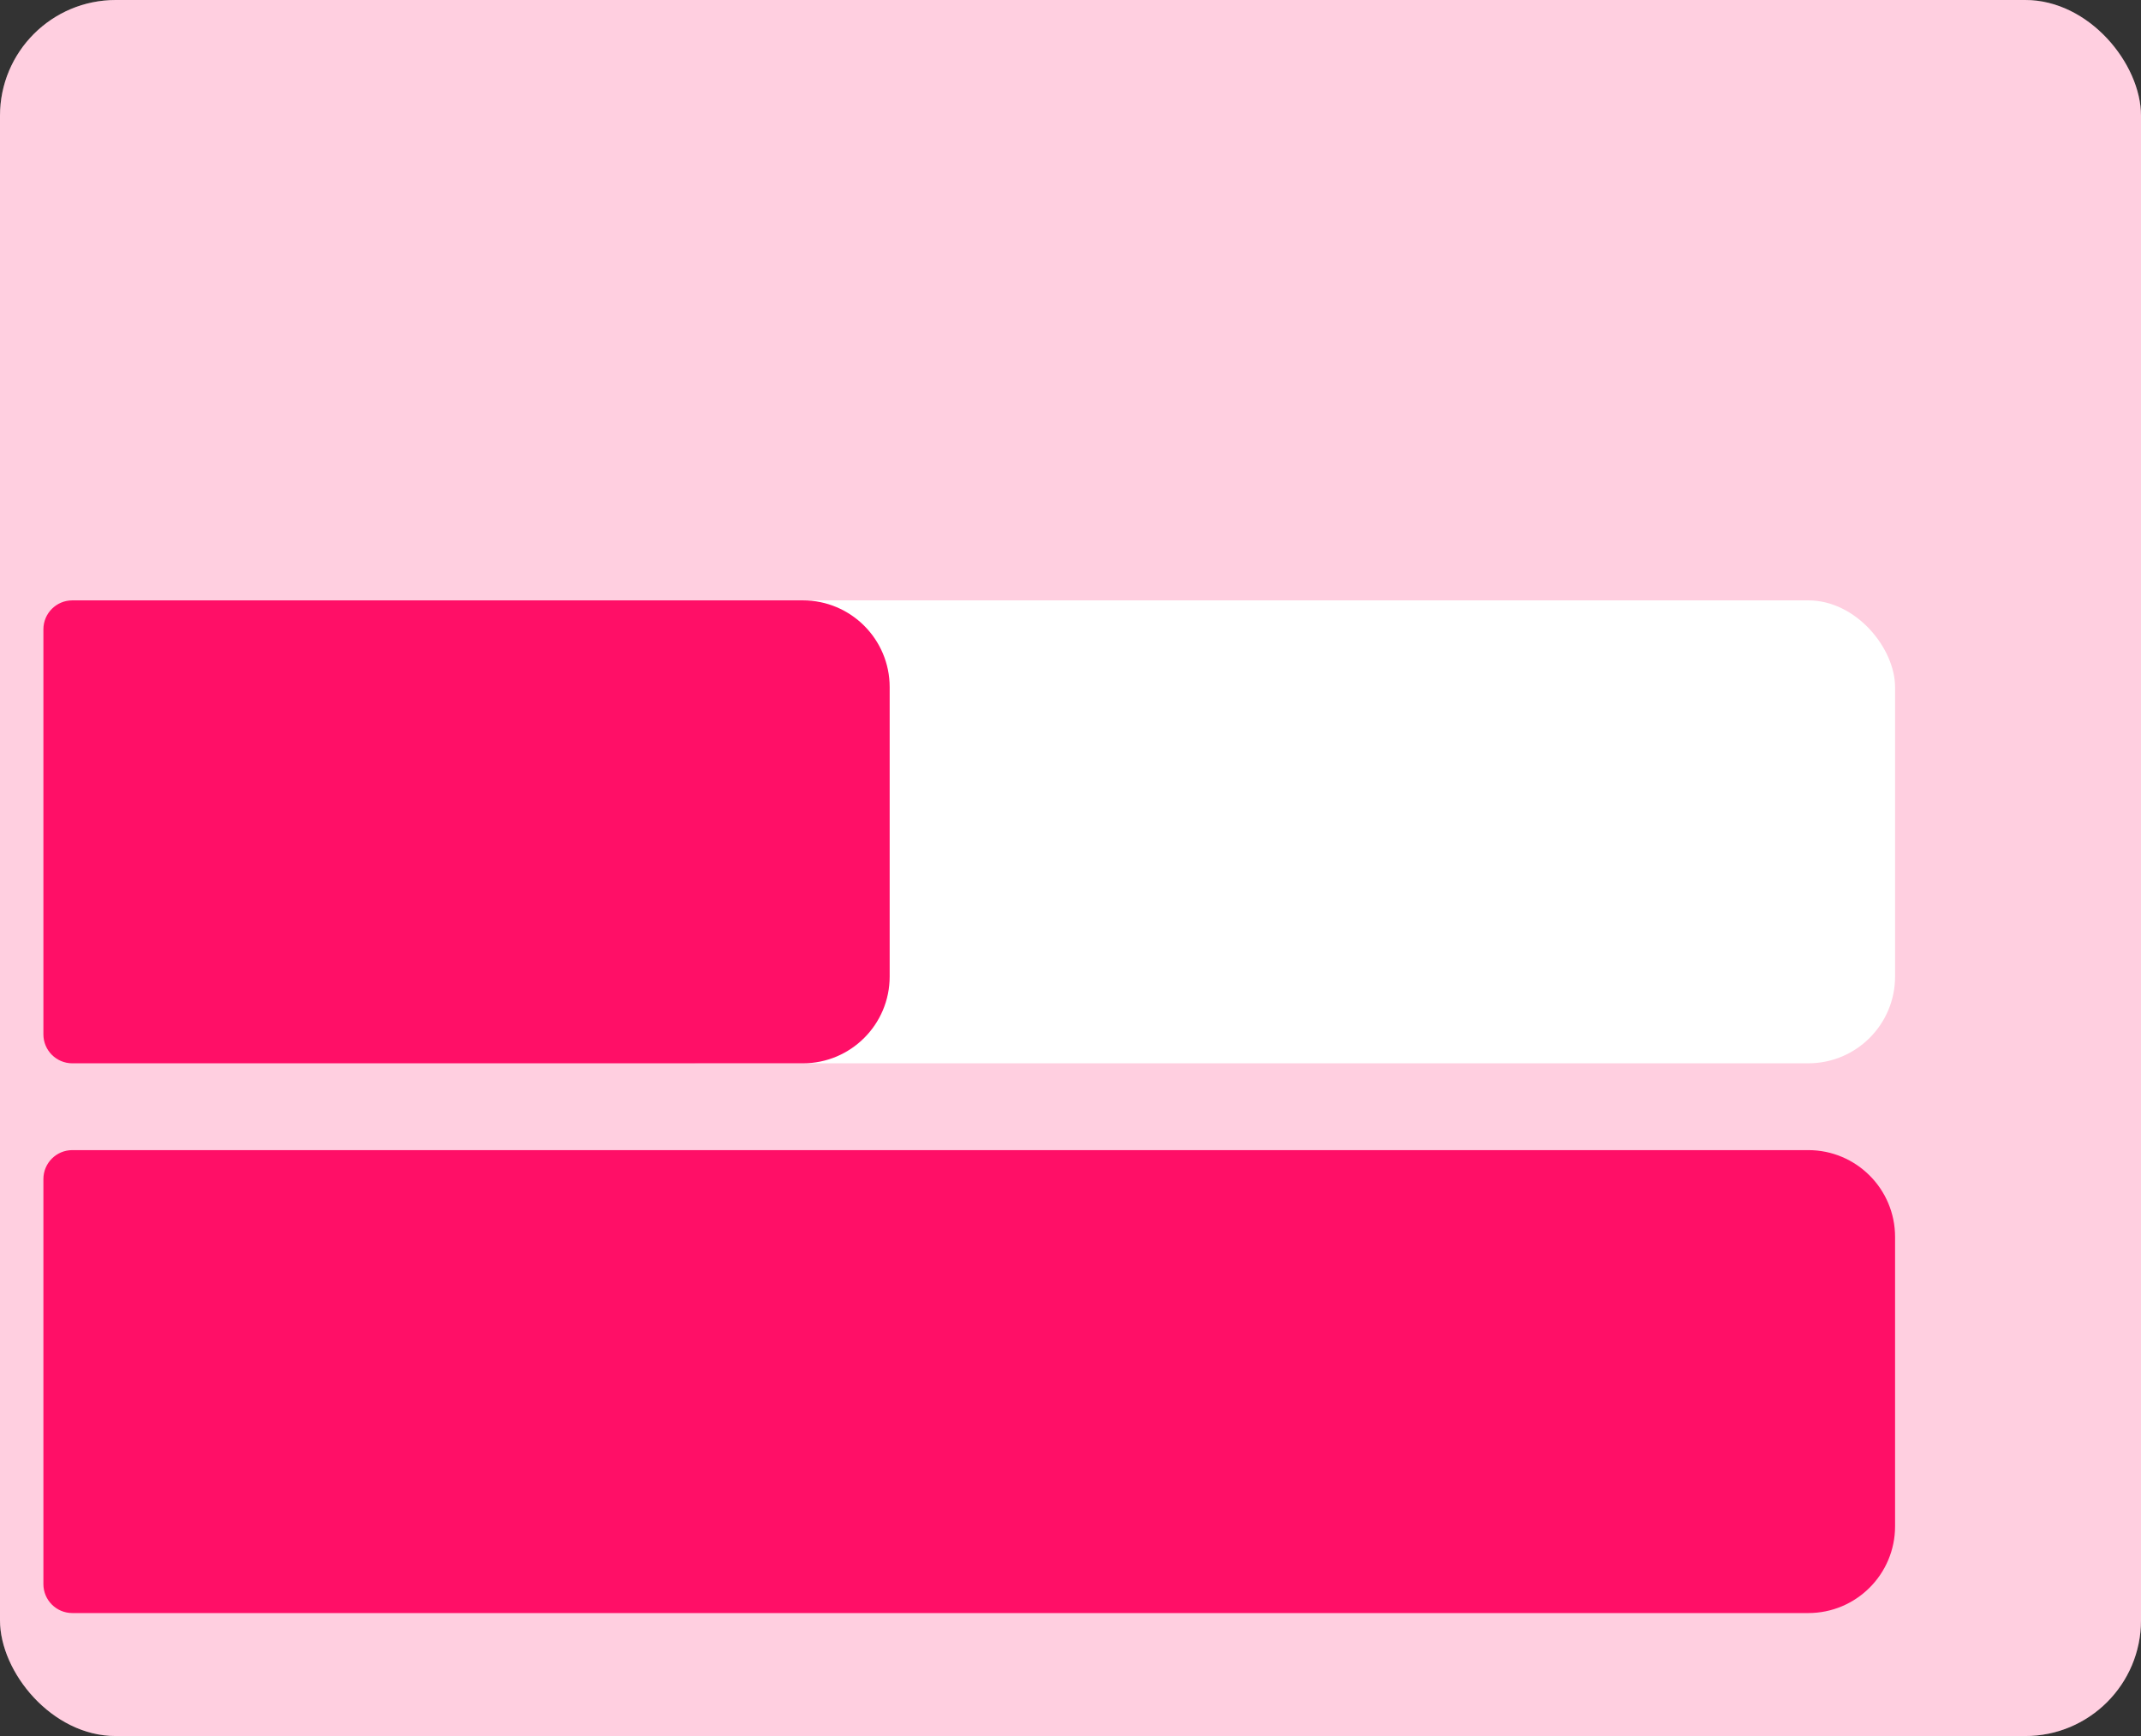 <svg width="296" height="240" viewBox="0 0 296 240" fill="none" xmlns="http://www.w3.org/2000/svg">
<rect x="0" y="0" width="296" height="240" fill="#333333" stroke="none"/>
<rect width="296" height="240" rx="16" fill="white"/>
<rect width="296" height="240" rx="16" fill="#FF0F67" fill-opacity="0.2"/>
<rect x="85" y="83" width="177" height="64" rx="12" fill="white"/>
<path d="M111 83C117.627 83 123 88.373 123 95L123 135C123 141.627 117.627 147 111 147L10 147C7.791 147 6 145.209 6 143L6 87C6 84.791 7.791 83 10 83L111 83Z" fill="#FF0F67"/>
<path d="M250 159C256.627 159 262 164.373 262 171L262 211C262 217.627 256.627 223 250 223L10 223C7.791 223 6 221.209 6 219L6 163C6 160.791 7.791 159 10 159L250 159Z" fill="#FF0F67"/>
</svg>

